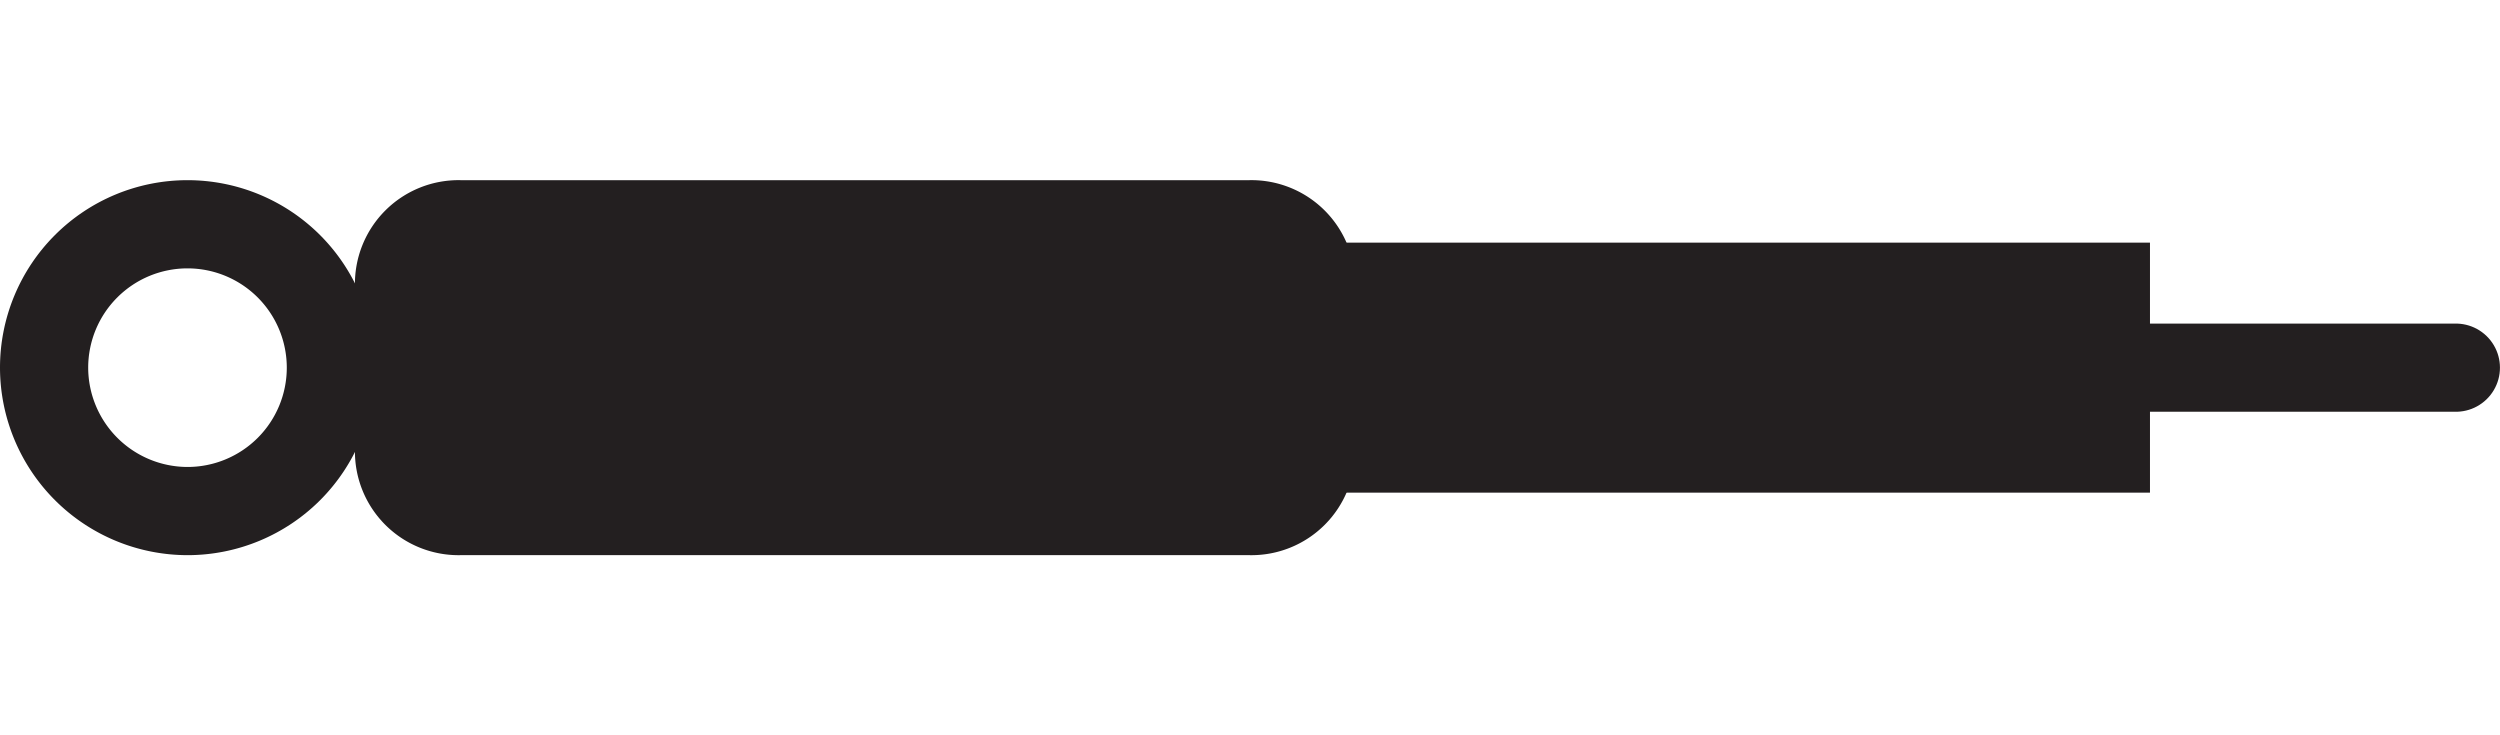 <svg id="Layer_1" data-name="Layer 1" xmlns="http://www.w3.org/2000/svg" xmlns:xlink="http://www.w3.org/1999/xlink" viewBox="0 0 48.189 14.173"><defs><style>.cls-1,.cls-3,.cls-5{fill:none;}.cls-2{clip-path:url(#clip-path);}.cls-3,.cls-5{stroke:#231f20;stroke-width:1.7px;}.cls-4{fill:#231f20;}.cls-5{stroke-linecap:round;}</style><clipPath id="clip-path"><rect class="cls-1" x="-0.001" y="-0.142" width="48.189" height="14.457"/></clipPath></defs><title>shock-e2p</title><g class="cls-2"><path class="cls-3" d="M3.614,9.851A2.764,2.764,0,1,0,.85,7.087,2.768,2.768,0,0,0,3.614,9.851Z"/></g><path class="cls-4" d="M8.882,3.473a1.998,1.998,0,0,0-2.04,2.04V8.661a1.998,1.998,0,0,0,2.04,2.04H24.078a1.998,1.998,0,0,0,2.041-2.04V5.513a1.998,1.998,0,0,0-2.041-2.04Z"/><polygon class="cls-4" points="24.961 4.677 24.961 9.496 41.442 9.496 41.442 4.677 24.961 4.677 24.961 4.677"/><g class="cls-2"><line class="cls-5" x1="47.338" y1="7.087" x2="40.111" y2="7.087"/></g></svg>